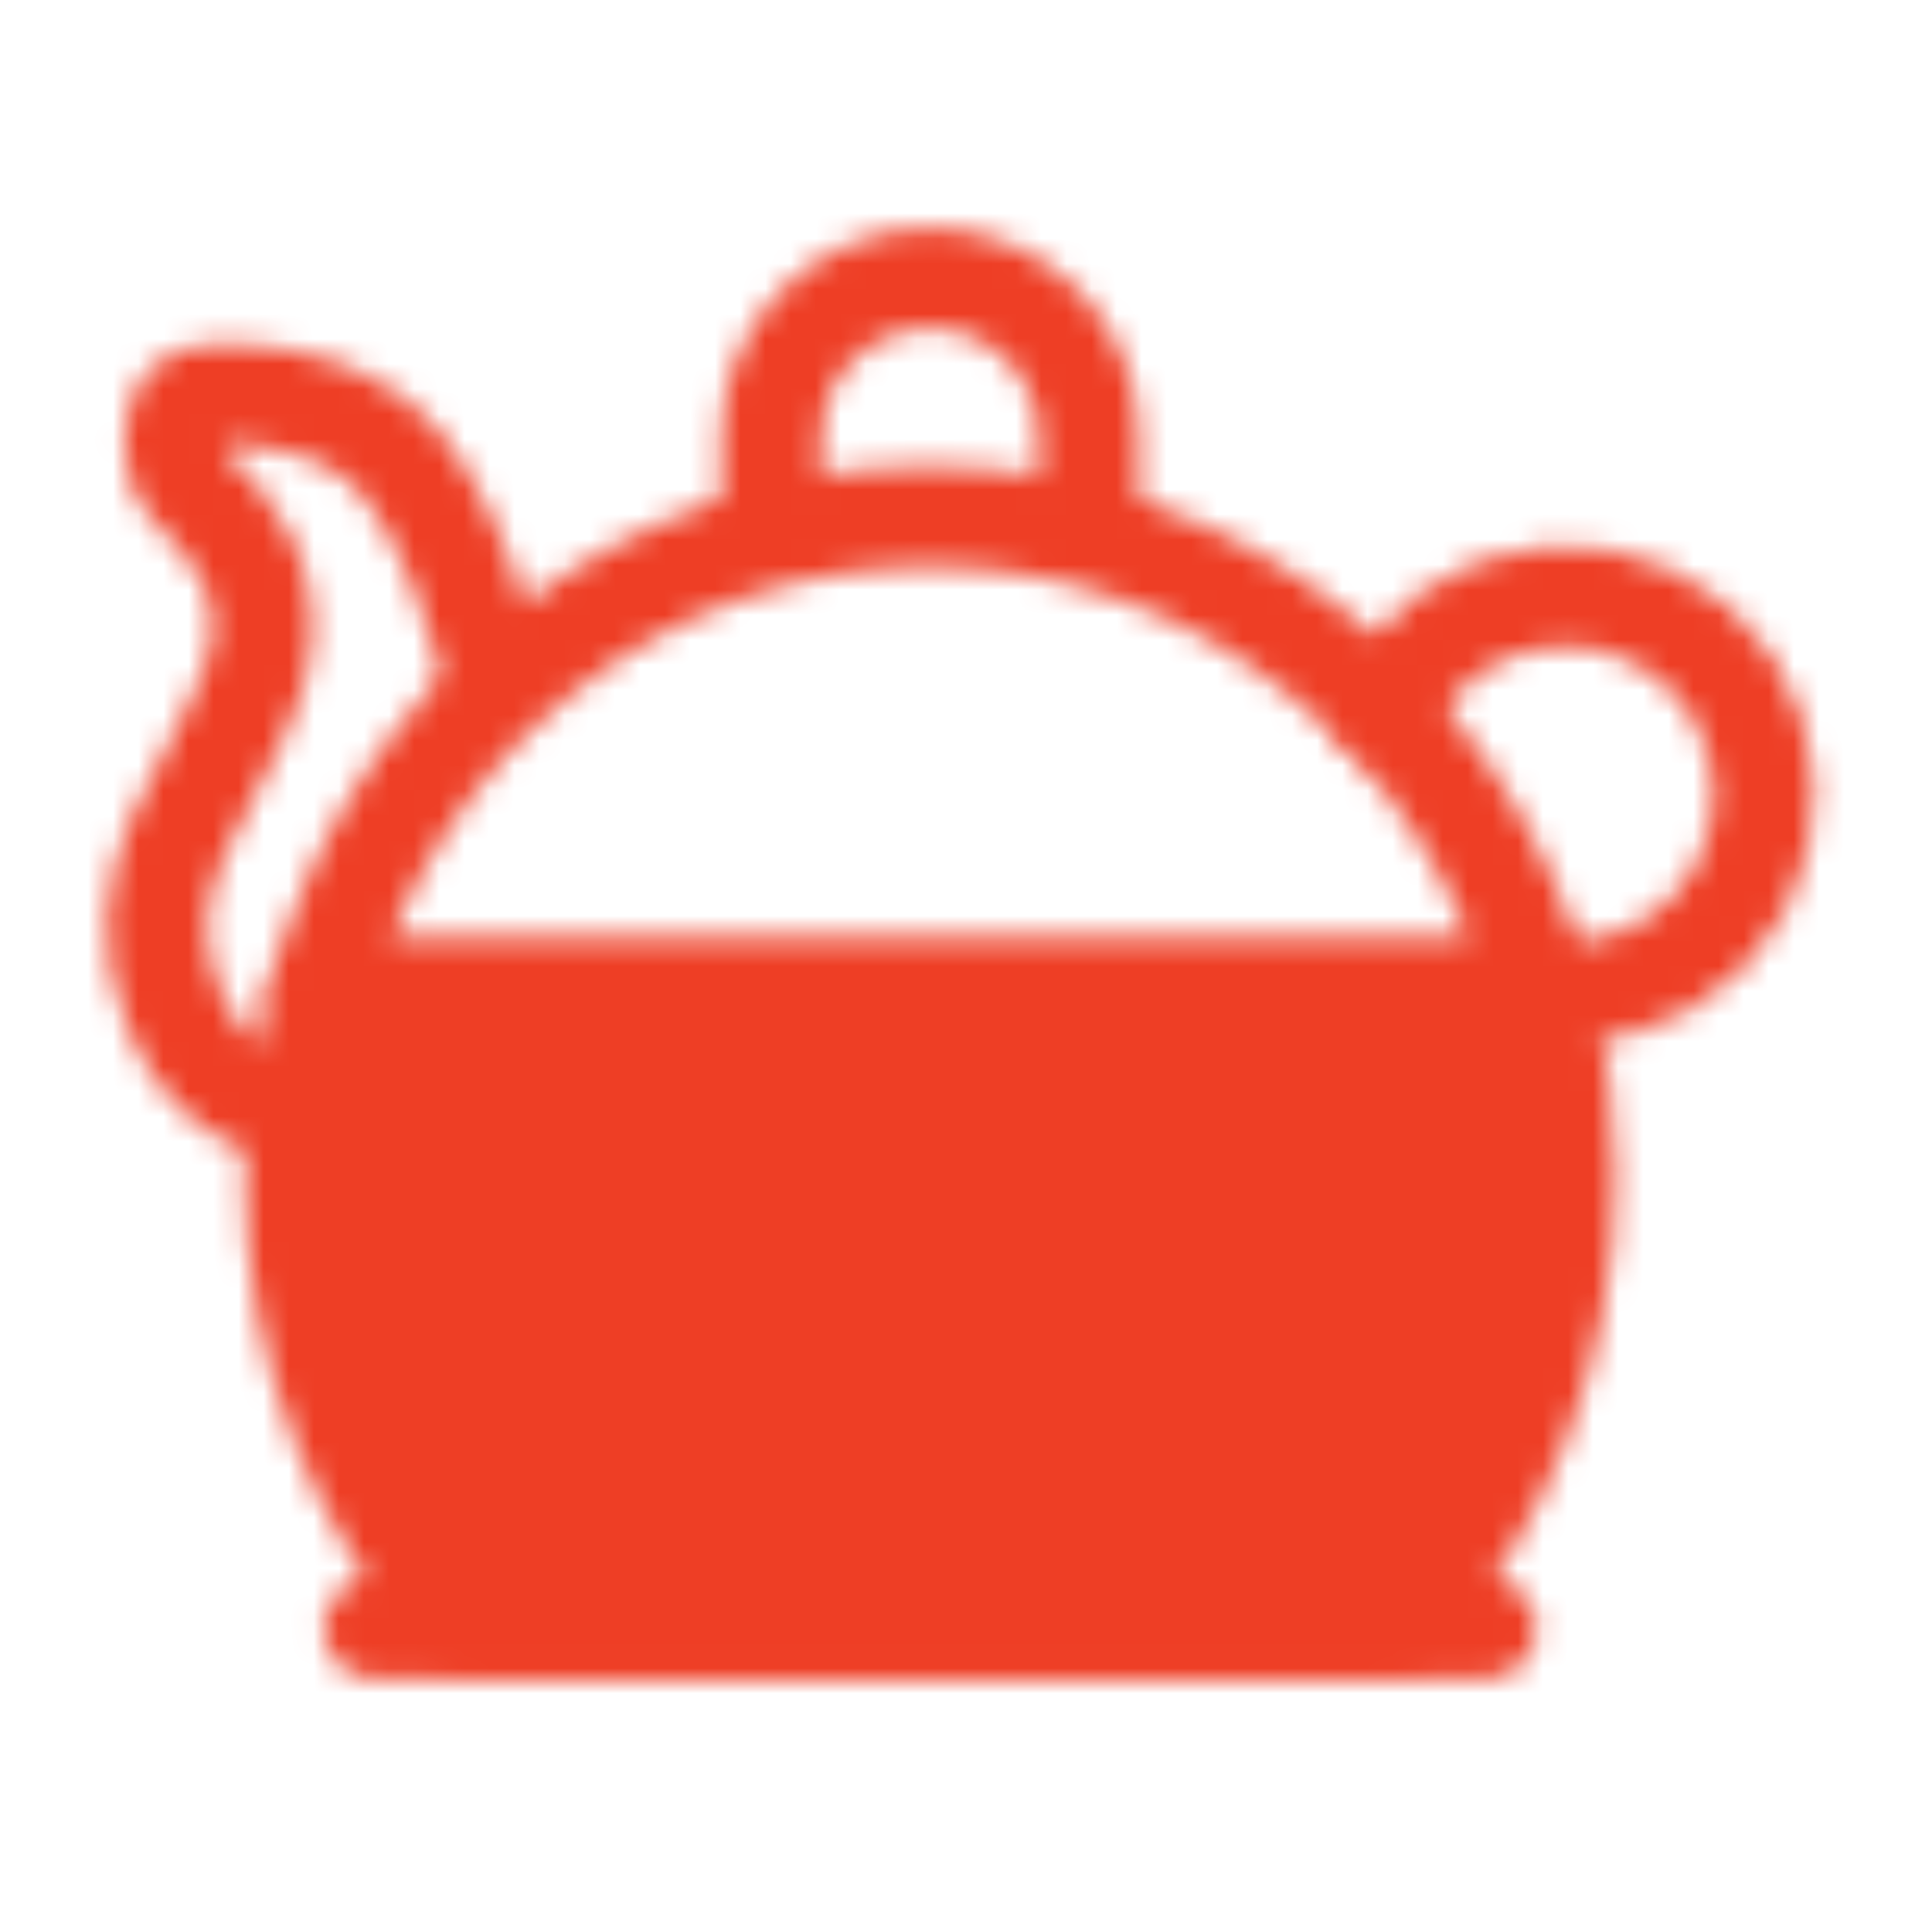 <svg width="77" height="76" viewBox="0 0 77 76" fill="none" xmlns="http://www.w3.org/2000/svg">
<mask id="mask0_541_486" style="mask-type:luminance" maskUnits="userSpaceOnUse" x="4" y="9" width="69" height="58">
<path d="M37.068 20.583C25.509 20.583 15.759 28.611 12.718 39.583H61.418C58.378 28.611 48.626 20.583 37.068 20.583Z" stroke="white" stroke-width="4" stroke-linecap="round" stroke-linejoin="round"/>
<path d="M11.735 46.856C11.735 53.851 14.371 60.208 18.671 64.917H55.465C59.765 60.208 62.401 53.851 62.401 46.856C62.401 44.332 62.058 41.893 61.419 39.583H12.715C12.076 41.893 11.735 44.333 11.735 46.856Z" fill="#555555" stroke="white" stroke-width="4" stroke-linecap="round" stroke-linejoin="round"/>
<path d="M43.4 20.583V17.417C43.4 15.737 42.732 14.126 41.544 12.938C40.357 11.751 38.746 11.083 37.066 11.083C35.386 11.083 33.776 11.751 32.588 12.938C31.4 14.126 30.733 15.737 30.733 17.417V20.583M11.733 44.333C11.733 44.333 8.59 44.126 6.983 40.375C4.608 34.833 8.566 31.667 10.149 26.917C11.354 23.303 8.894 20.605 7.648 19.523C7.249 19.174 6.983 18.683 6.983 18.153V17.174C6.983 16.4 7.543 15.745 8.318 15.718C9.956 15.654 12.783 15.827 14.899 17.417C18.066 19.792 19.649 26.917 19.649 26.917M14.899 64.917H59.233M62.4 39.583C63.827 39.583 65.227 39.197 66.453 38.465C67.679 37.734 68.684 36.685 69.362 35.43C70.041 34.174 70.367 32.758 70.307 31.333C70.247 29.907 69.802 28.523 69.02 27.33C68.238 26.136 67.148 25.175 65.865 24.55C64.582 23.925 63.154 23.658 61.732 23.778C60.31 23.898 58.947 24.4 57.786 25.231C56.626 26.062 55.712 27.192 55.142 28.5" stroke="white" stroke-width="4" stroke-linecap="round" stroke-linejoin="round"/>
</mask>
<g mask="url(#mask0_541_486)">
<path d="M0.649 0H76.649V76H0.649V0Z" fill="#EE3E25"/>
</g>
</svg>
